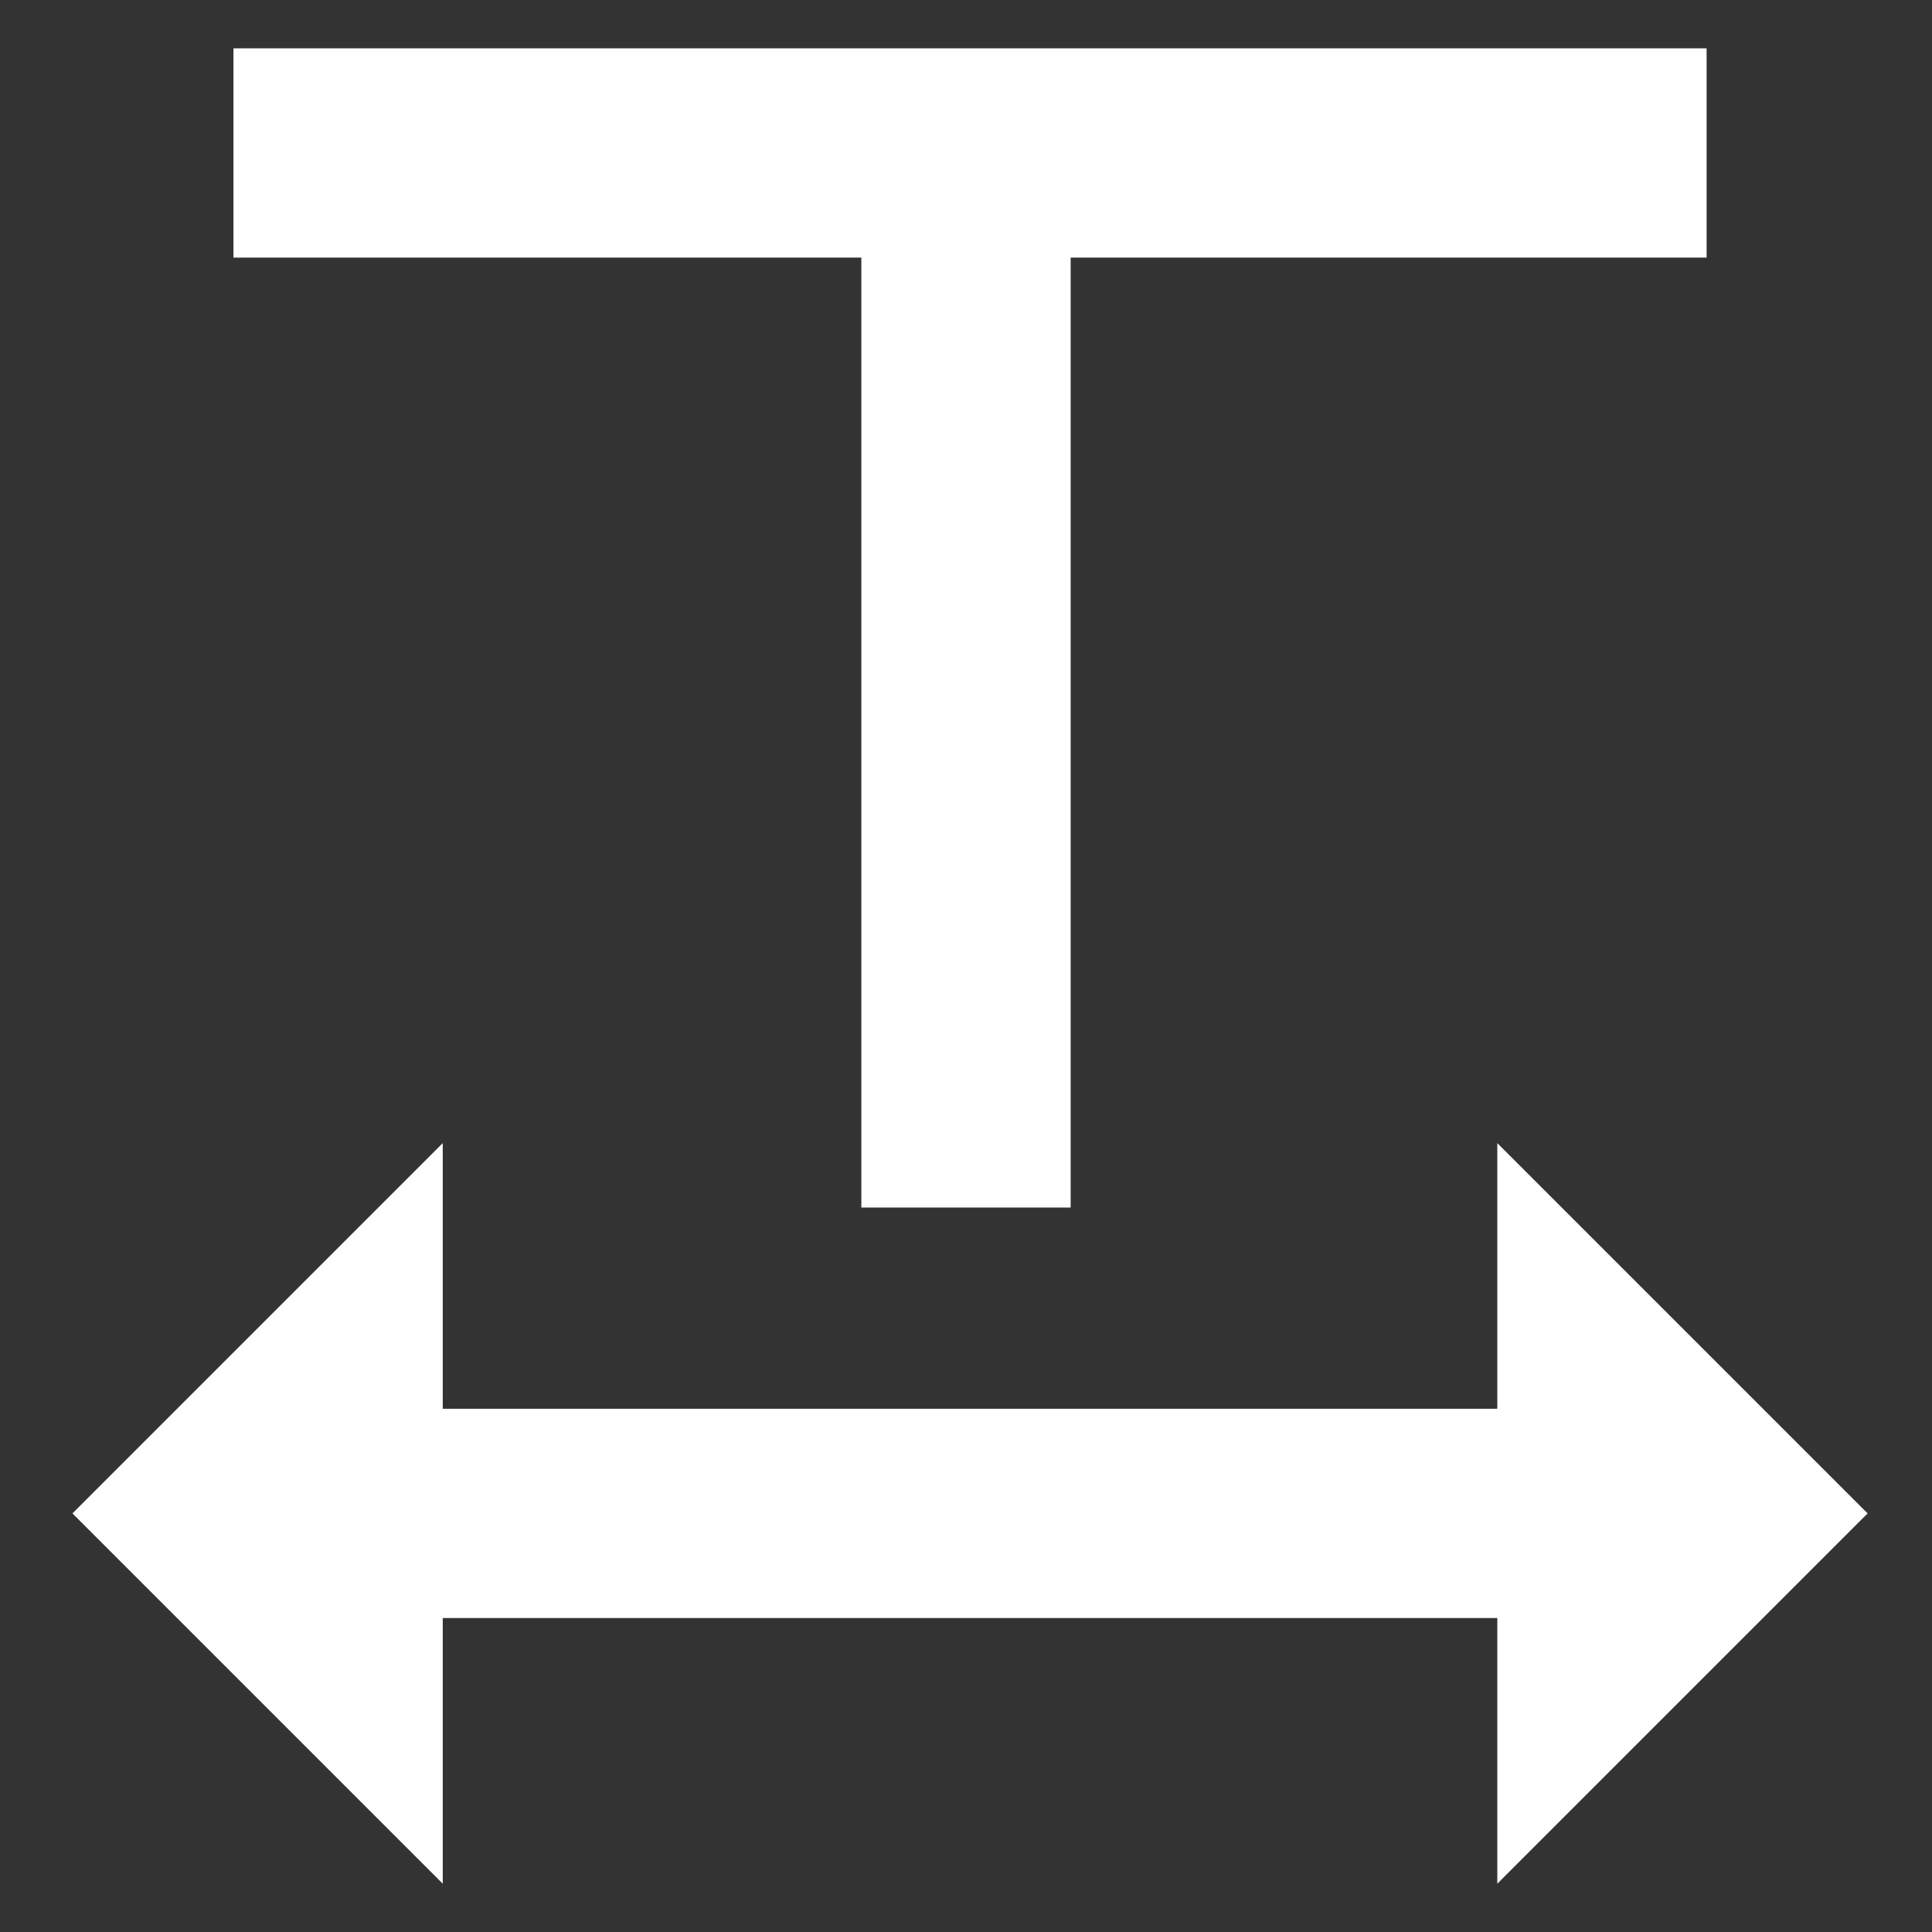 <?xml version="1.0" encoding="utf-8"?>
<!-- Generator: Adobe Illustrator 25.4.1, SVG Export Plug-In . SVG Version: 6.00 Build 0)  -->
<svg version="1.1" id="Layer_1" xmlns="http://www.w3.org/2000/svg" xmlns:xlink="http://www.w3.org/1999/xlink" x="0px" y="0px"
	 viewBox="0 0 24 24" style="enable-background:new 0 0 24 24;" xml:space="preserve">
<rect x="0" y="0" width="24" height="24" fill="#333333" stroke="none"/>
<style type="text/css">
	.st0{fill:none;}
	.st1{fill:#FFFFFF;}
</style>
<path class="st0" d="M0,0h24v24H0V0z"/>
<path class="st1" d="M5.5,17.5h13.1v-3.3l4.6,4.6l-4.6,4.6v-3.3H5.5v3.3l-4.6-4.6l4.6-4.6V17.5z M13.3,3.2v11.8h-2.6V3.2H2.9V0.6
	h18.3v2.6H13.3z"/>
</svg>
